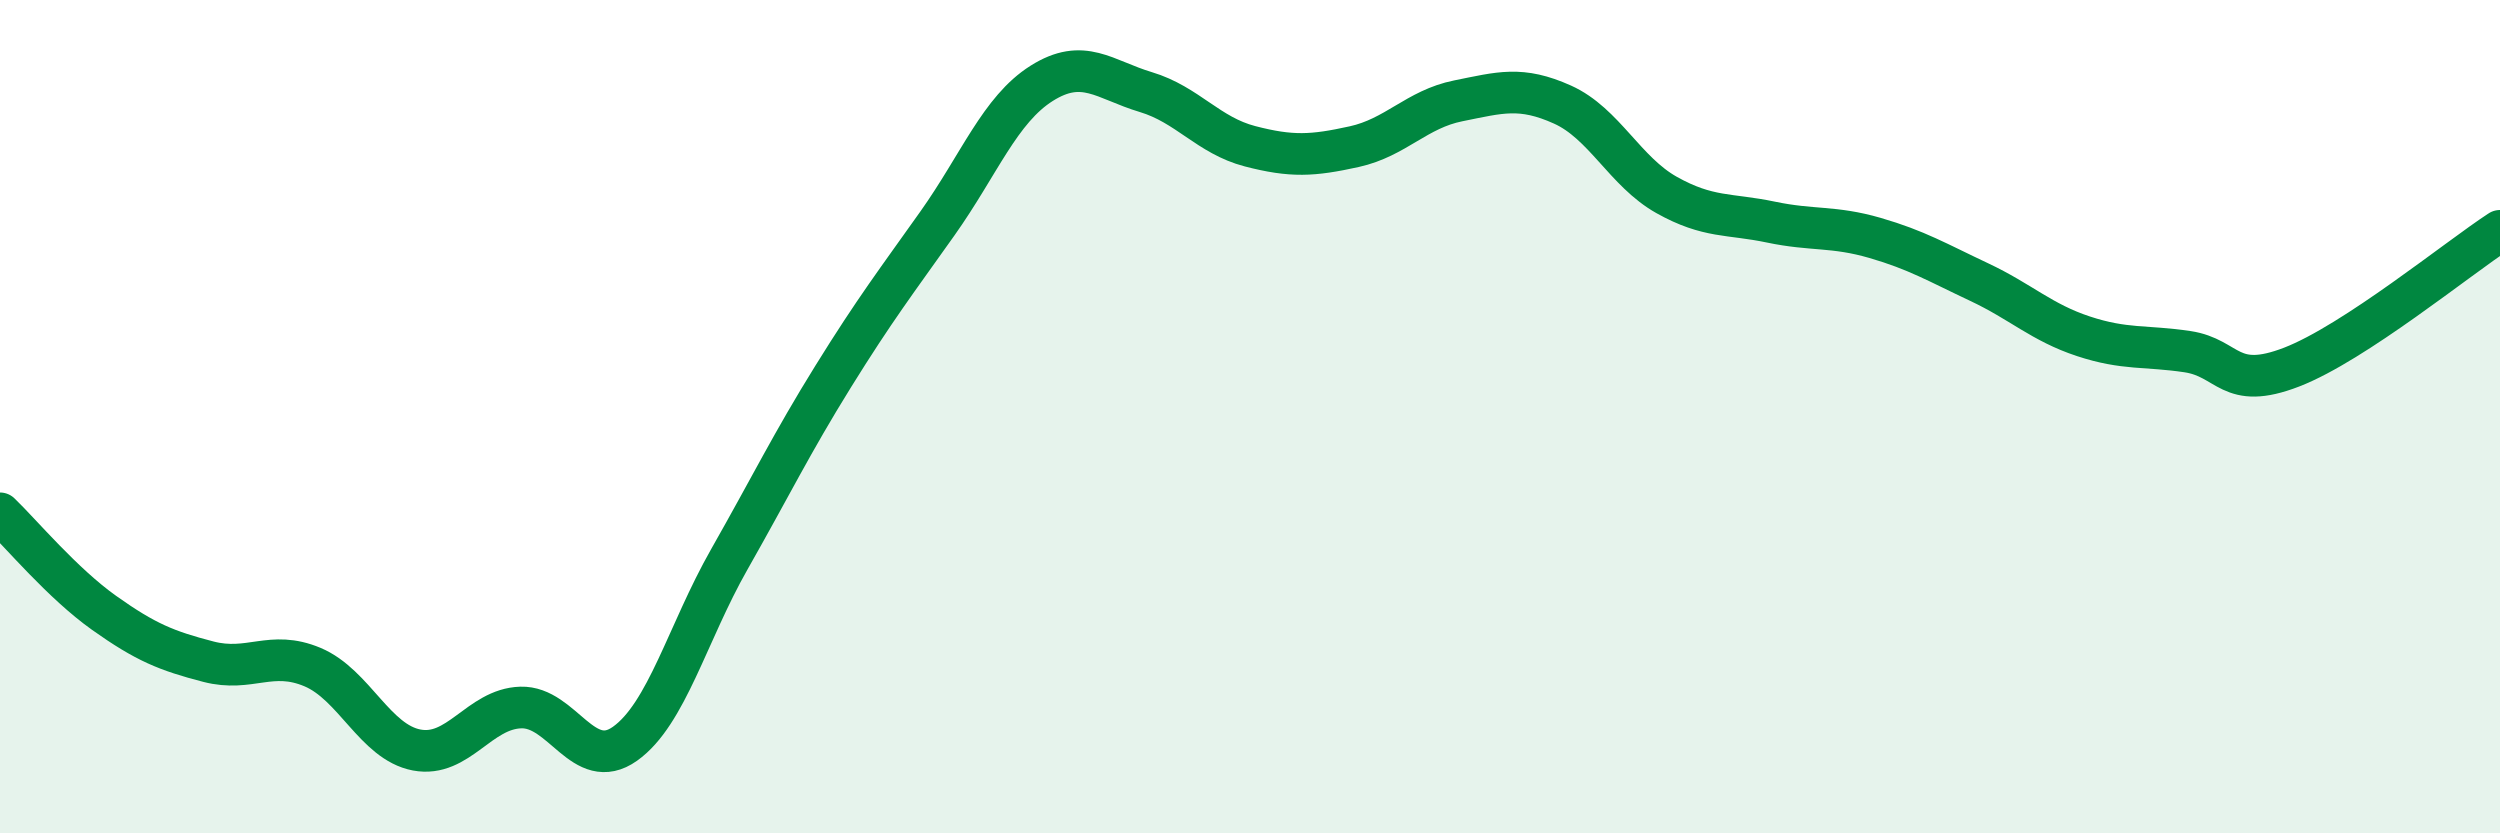 
    <svg width="60" height="20" viewBox="0 0 60 20" xmlns="http://www.w3.org/2000/svg">
      <path
        d="M 0,12.32 C 0.5,12.8 1.5,14 2.5,14.71 C 3.5,15.42 4,15.62 5,15.88 C 6,16.14 6.5,15.59 7.5,16.01 C 8.5,16.43 9,17.81 10,18 C 11,18.19 11.5,17.01 12.5,16.98 C 13.5,16.95 14,18.56 15,17.85 C 16,17.14 16.5,15.19 17.5,13.43 C 18.5,11.67 19,10.64 20,9.03 C 21,7.42 21.5,6.77 22.5,5.36 C 23.5,3.95 24,2.63 25,2 C 26,1.37 26.5,1.91 27.5,2.21 C 28.5,2.51 29,3.25 30,3.51 C 31,3.77 31.5,3.74 32.5,3.52 C 33.5,3.3 34,2.62 35,2.42 C 36,2.22 36.5,2.06 37.5,2.51 C 38.5,2.96 39,4.12 40,4.68 C 41,5.24 41.5,5.12 42.5,5.33 C 43.5,5.54 44,5.42 45,5.71 C 46,6 46.5,6.3 47.5,6.77 C 48.5,7.24 49,7.74 50,8.07 C 51,8.4 51.5,8.29 52.5,8.44 C 53.5,8.59 53.5,9.39 55,8.81 C 56.5,8.23 59,6.19 60,5.54L60 20L0 20Z"
        fill="#008740"
        opacity="0.1"
        stroke-linecap="round"
        stroke-linejoin="round"
      />
      <path
        d="M 0,12.32 C 0.5,12.8 1.5,14 2.5,14.71 C 3.5,15.42 4,15.62 5,15.88 C 6,16.14 6.5,15.59 7.5,16.01 C 8.5,16.43 9,17.81 10,18 C 11,18.19 11.5,17.01 12.5,16.98 C 13.5,16.95 14,18.56 15,17.85 C 16,17.14 16.5,15.19 17.5,13.43 C 18.5,11.67 19,10.64 20,9.03 C 21,7.42 21.5,6.77 22.5,5.36 C 23.5,3.95 24,2.63 25,2 C 26,1.37 26.5,1.91 27.5,2.21 C 28.5,2.51 29,3.25 30,3.51 C 31,3.77 31.5,3.74 32.5,3.52 C 33.5,3.3 34,2.62 35,2.42 C 36,2.22 36.5,2.06 37.5,2.51 C 38.5,2.96 39,4.12 40,4.68 C 41,5.24 41.5,5.12 42.5,5.33 C 43.5,5.54 44,5.42 45,5.71 C 46,6 46.5,6.3 47.5,6.77 C 48.5,7.24 49,7.74 50,8.07 C 51,8.4 51.5,8.29 52.5,8.44 C 53.5,8.59 53.5,9.39 55,8.81 C 56.5,8.23 59,6.19 60,5.54"
        stroke="#008740"
        stroke-width="1"
        fill="none"
        stroke-linecap="round"
        stroke-linejoin="round"
      />
    </svg>
  